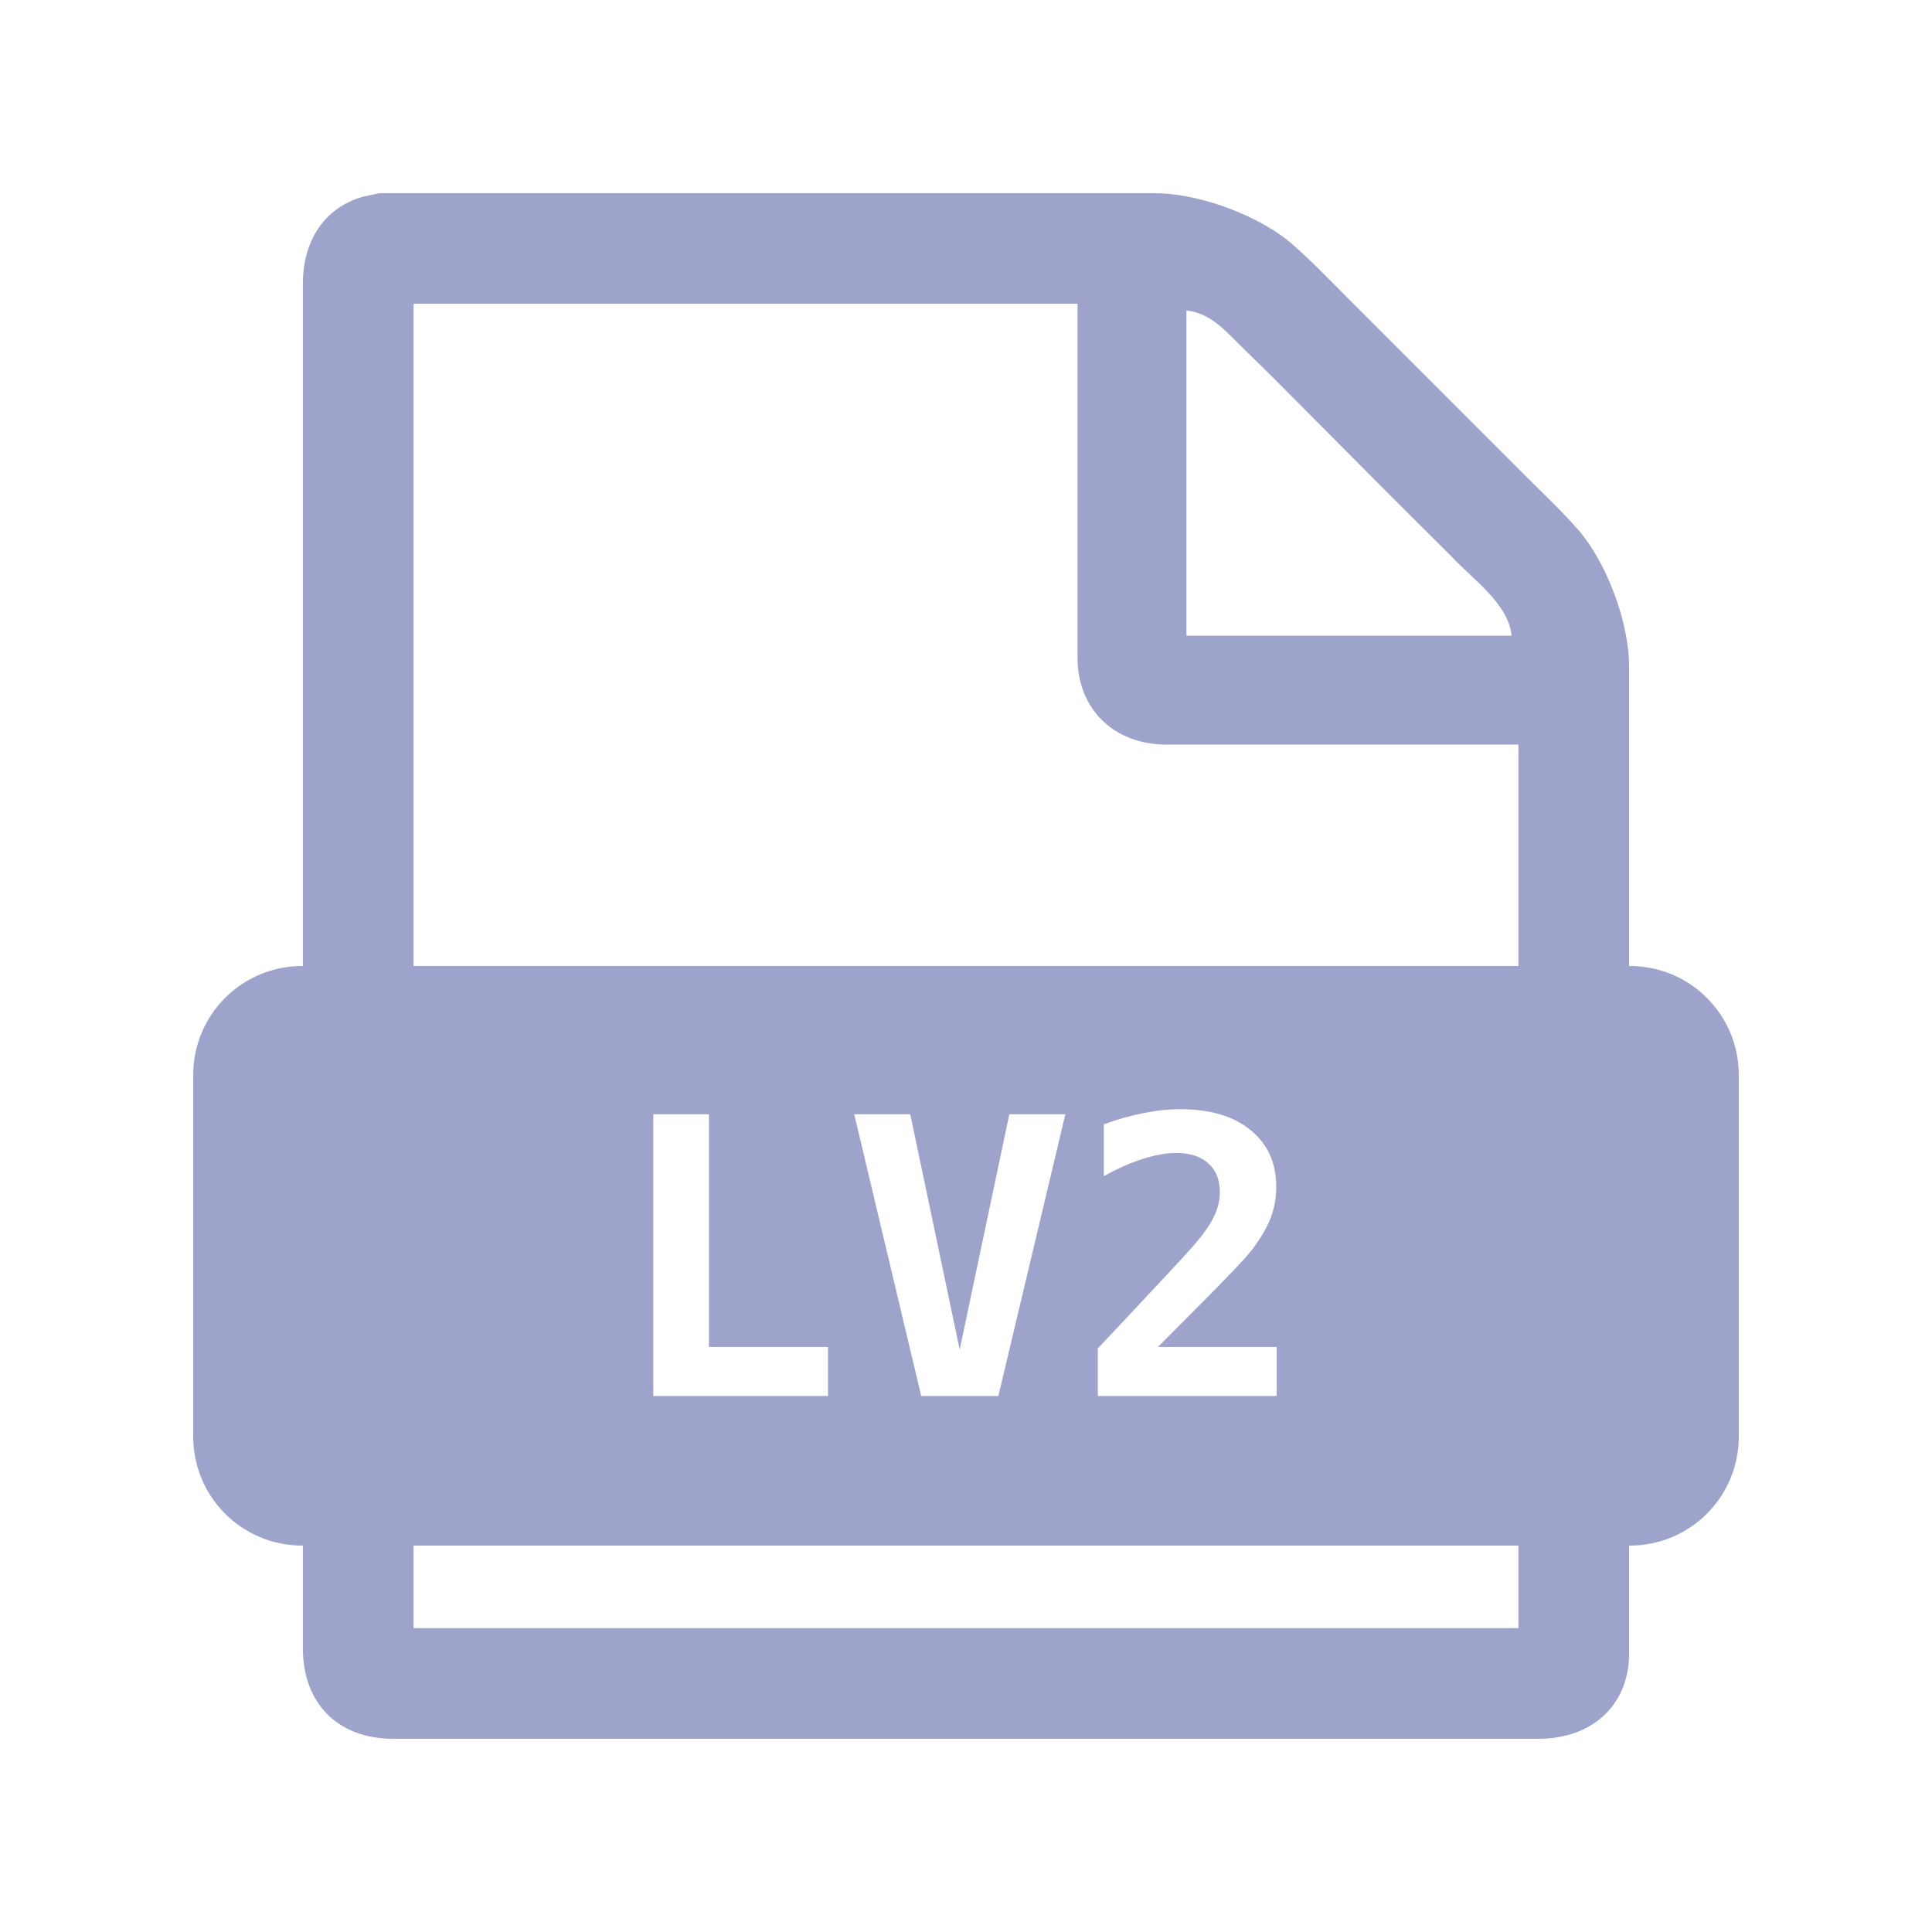 <?xml version="1.0" encoding="UTF-8" standalone="no"?>
<svg
   width="100"
   height="100"
   viewBox="0 0 156.25 156.25"
   version="1.1"
   id="svg1"
   sodipodi:docname="lv2.svg"
   inkscape:version="1.3.2 (091e20ef0f, 2023-11-25)"
   xmlns:inkscape="http://www.inkscape.org/namespaces/inkscape"
   xmlns:sodipodi="http://sodipodi.sourceforge.net/DTD/sodipodi-0.dtd"
   xmlns="http://www.w3.org/2000/svg"
   xmlns:svg="http://www.w3.org/2000/svg">
  <defs
     id="defs1" />
  <sodipodi:namedview
     id="namedview1"
     pagecolor="#ffffff"
     bordercolor="#000000"
     borderopacity="0.25"
     inkscape:showpageshadow="2"
     inkscape:pageopacity="0.0"
     inkscape:pagecheckerboard="0"
     inkscape:deskcolor="#d1d1d1"
     inkscape:document-units="in"
     inkscape:zoom="3.7711164"
     inkscape:cx="84.855509"
     inkscape:cy="53.299866"
     inkscape:window-width="1920"
     inkscape:window-height="1029"
     inkscape:window-x="0"
     inkscape:window-y="0"
     inkscape:window-maximized="1"
     inkscape:current-layer="svg1"
     inkscape:lockguides="false" />
  <path
     id="Выделение"
     style="fill:#9da3ca;fill-opacity:1;stroke:none"
     d="M 30.695 15.625 L 29.318 15.915 C 26.063 16.877 24.502 19.664 24.496 22.907 L 24.496 43.561 L 24.496 78.125 L 24.451 78.125 C 19.562 78.125 15.625 82.062 15.625 86.951 L 15.625 116.174 C 15.625 121.063 19.562 125 24.451 125 L 24.496 125 L 24.496 133.328 C 24.503 137.784 27.341 140.618 31.796 140.625 L 47.629 140.625 L 124.454 140.625 C 128.614 140.618 131.733 138.047 131.754 133.74 L 131.754 125 L 131.799 125 C 136.688 125 140.625 121.063 140.625 116.174 L 140.625 86.951 C 140.625 82.062 136.688 78.125 131.799 78.125 L 131.754 78.125 L 131.754 53.885 C 131.748 50.512 130.137 46.089 128.104 43.42 C 127.041 42.026 124.685 39.797 123.352 38.464 L 116.745 31.857 L 109.174 24.283 C 107.801 22.91 105.251 20.246 103.803 19.177 C 101.096 17.181 96.717 15.615 93.338 15.625 L 51.62 15.625 L 37.854 15.625 L 30.695 15.625 z M 33.447 24.561 L 87.143 24.561 L 87.143 53.198 C 87.15 57.403 90.144 60.21 94.302 60.217 L 122.803 60.217 L 122.803 78.125 L 33.447 78.125 L 33.447 24.561 z M 95.953 25.11 C 97.724 25.293 98.919 26.532 100.092 27.725 L 102.802 30.38 L 112.344 39.975 L 117.456 45.071 C 119.112 46.854 121.985 48.814 122.253 51.407 L 95.953 51.407 L 95.953 25.11 z M 95.465 89.706 C 97.876 89.706 99.768 90.271 101.141 91.4 C 102.525 92.519 103.217 94.05 103.217 95.993 C 103.217 96.888 103.064 97.727 102.759 98.511 C 102.464 99.294 101.95 100.164 101.218 101.12 C 100.679 101.812 99.198 103.368 96.777 105.789 C 95.465 107.101 94.422 108.149 93.649 108.933 L 103.247 108.933 L 103.247 112.9 L 88.785 112.9 L 88.785 109.055 L 91.223 106.461 C 94.122 103.378 95.882 101.481 96.503 100.769 C 97.266 99.894 97.815 99.121 98.151 98.45 C 98.486 97.768 98.654 97.097 98.654 96.436 C 98.654 95.418 98.344 94.635 97.723 94.086 C 97.113 93.526 96.243 93.246 95.114 93.246 C 94.311 93.246 93.405 93.409 92.398 93.735 C 91.401 94.05 90.362 94.513 89.273 95.123 L 89.273 90.927 C 90.362 90.53 91.422 90.23 92.459 90.027 C 93.507 89.813 94.509 89.706 95.465 89.706 z M 52.835 90.118 L 57.336 90.118 L 57.336 108.933 L 66.965 108.933 L 66.965 112.9 L 52.835 112.9 L 52.835 90.118 z M 69.086 90.118 L 73.618 90.118 L 77.615 109.146 L 81.628 90.118 L 86.16 90.118 L 80.743 112.9 L 74.503 112.9 L 69.086 90.118 z M 33.447 125 L 122.803 125 L 122.803 131.674 L 33.447 131.674 L 33.447 125 z " />
</svg>

